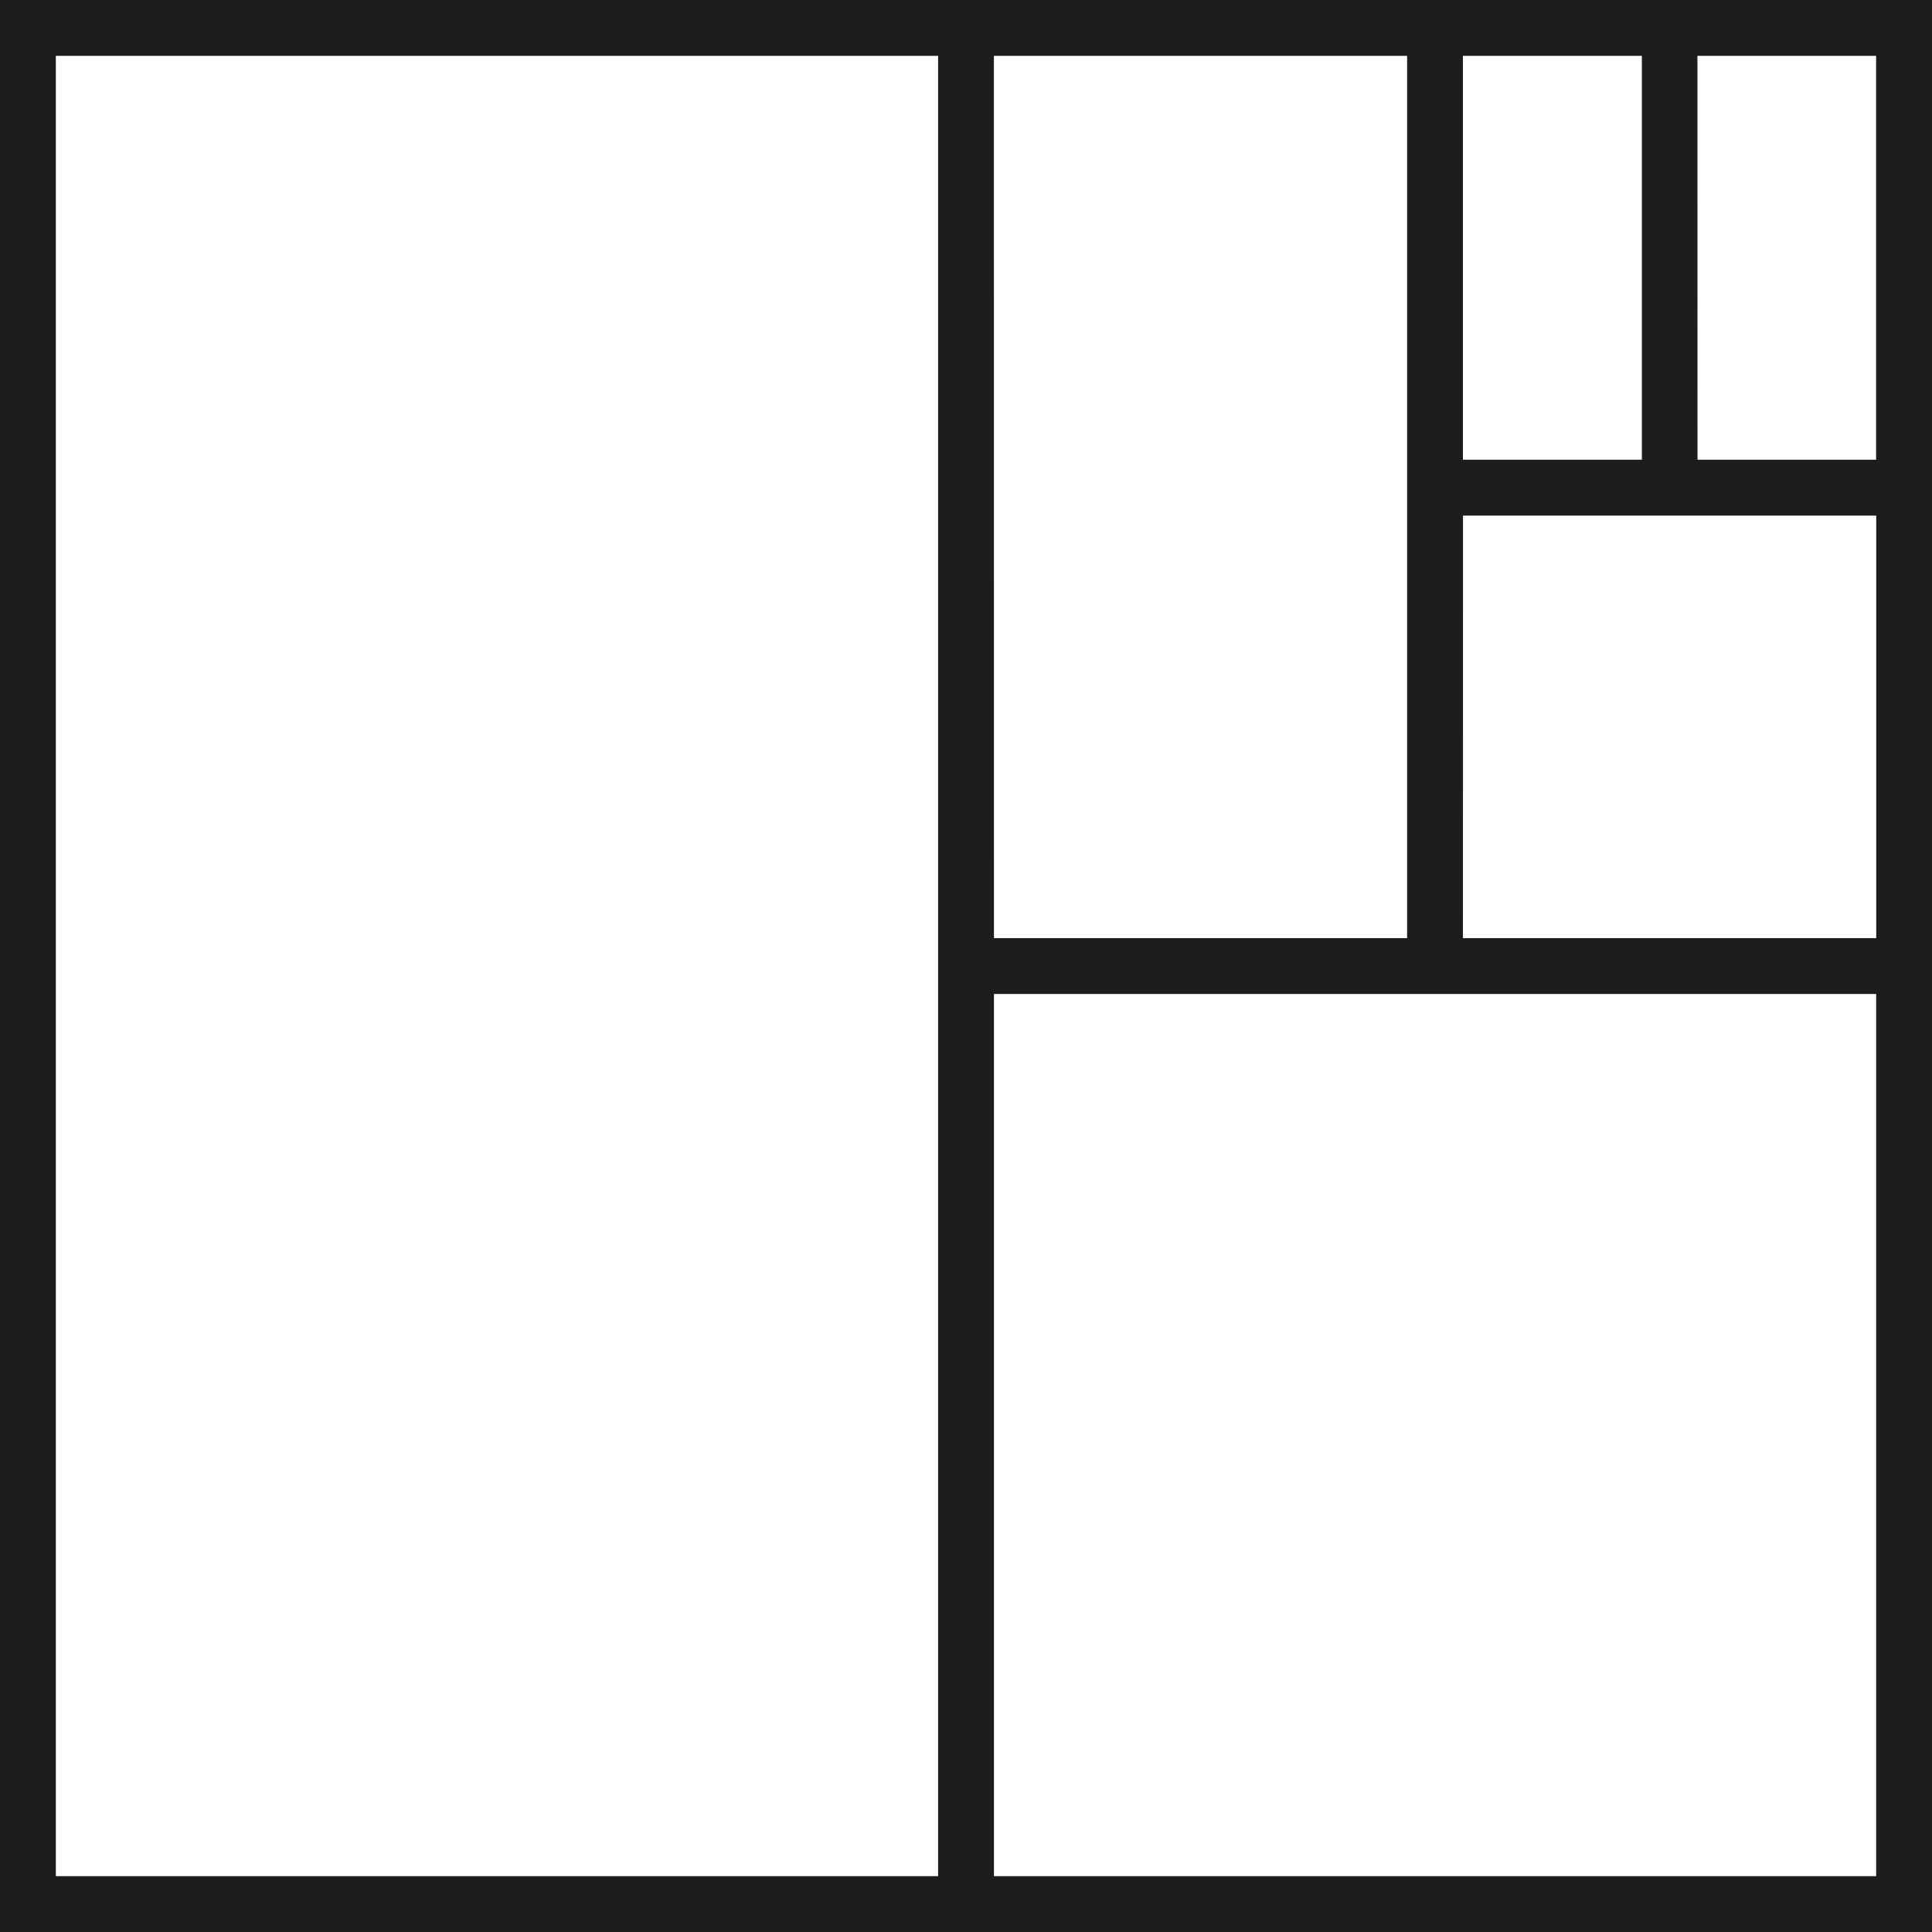 <?xml version="1.0" encoding="UTF-8"?> <svg xmlns="http://www.w3.org/2000/svg" width="30.83" height="30.83" viewBox="0 0 30.83 30.83"><path id="Path_4325" data-name="Path 4325" d="M15.861,15.862H29.939V29.94H15.861Zm7.485-7.633h6.594v6.742H23.345ZM.891.892H14.97V29.94H.891Zm14.969,0h6.594V14.971H15.861Zm7.485,0H26.2V7.337H23.345Zm3.742,0h2.851V7.337H27.088ZM0,30.831H30.83V0H0Z" transform="translate(0 -0.001)" fill="#1d1d1b"></path></svg> 